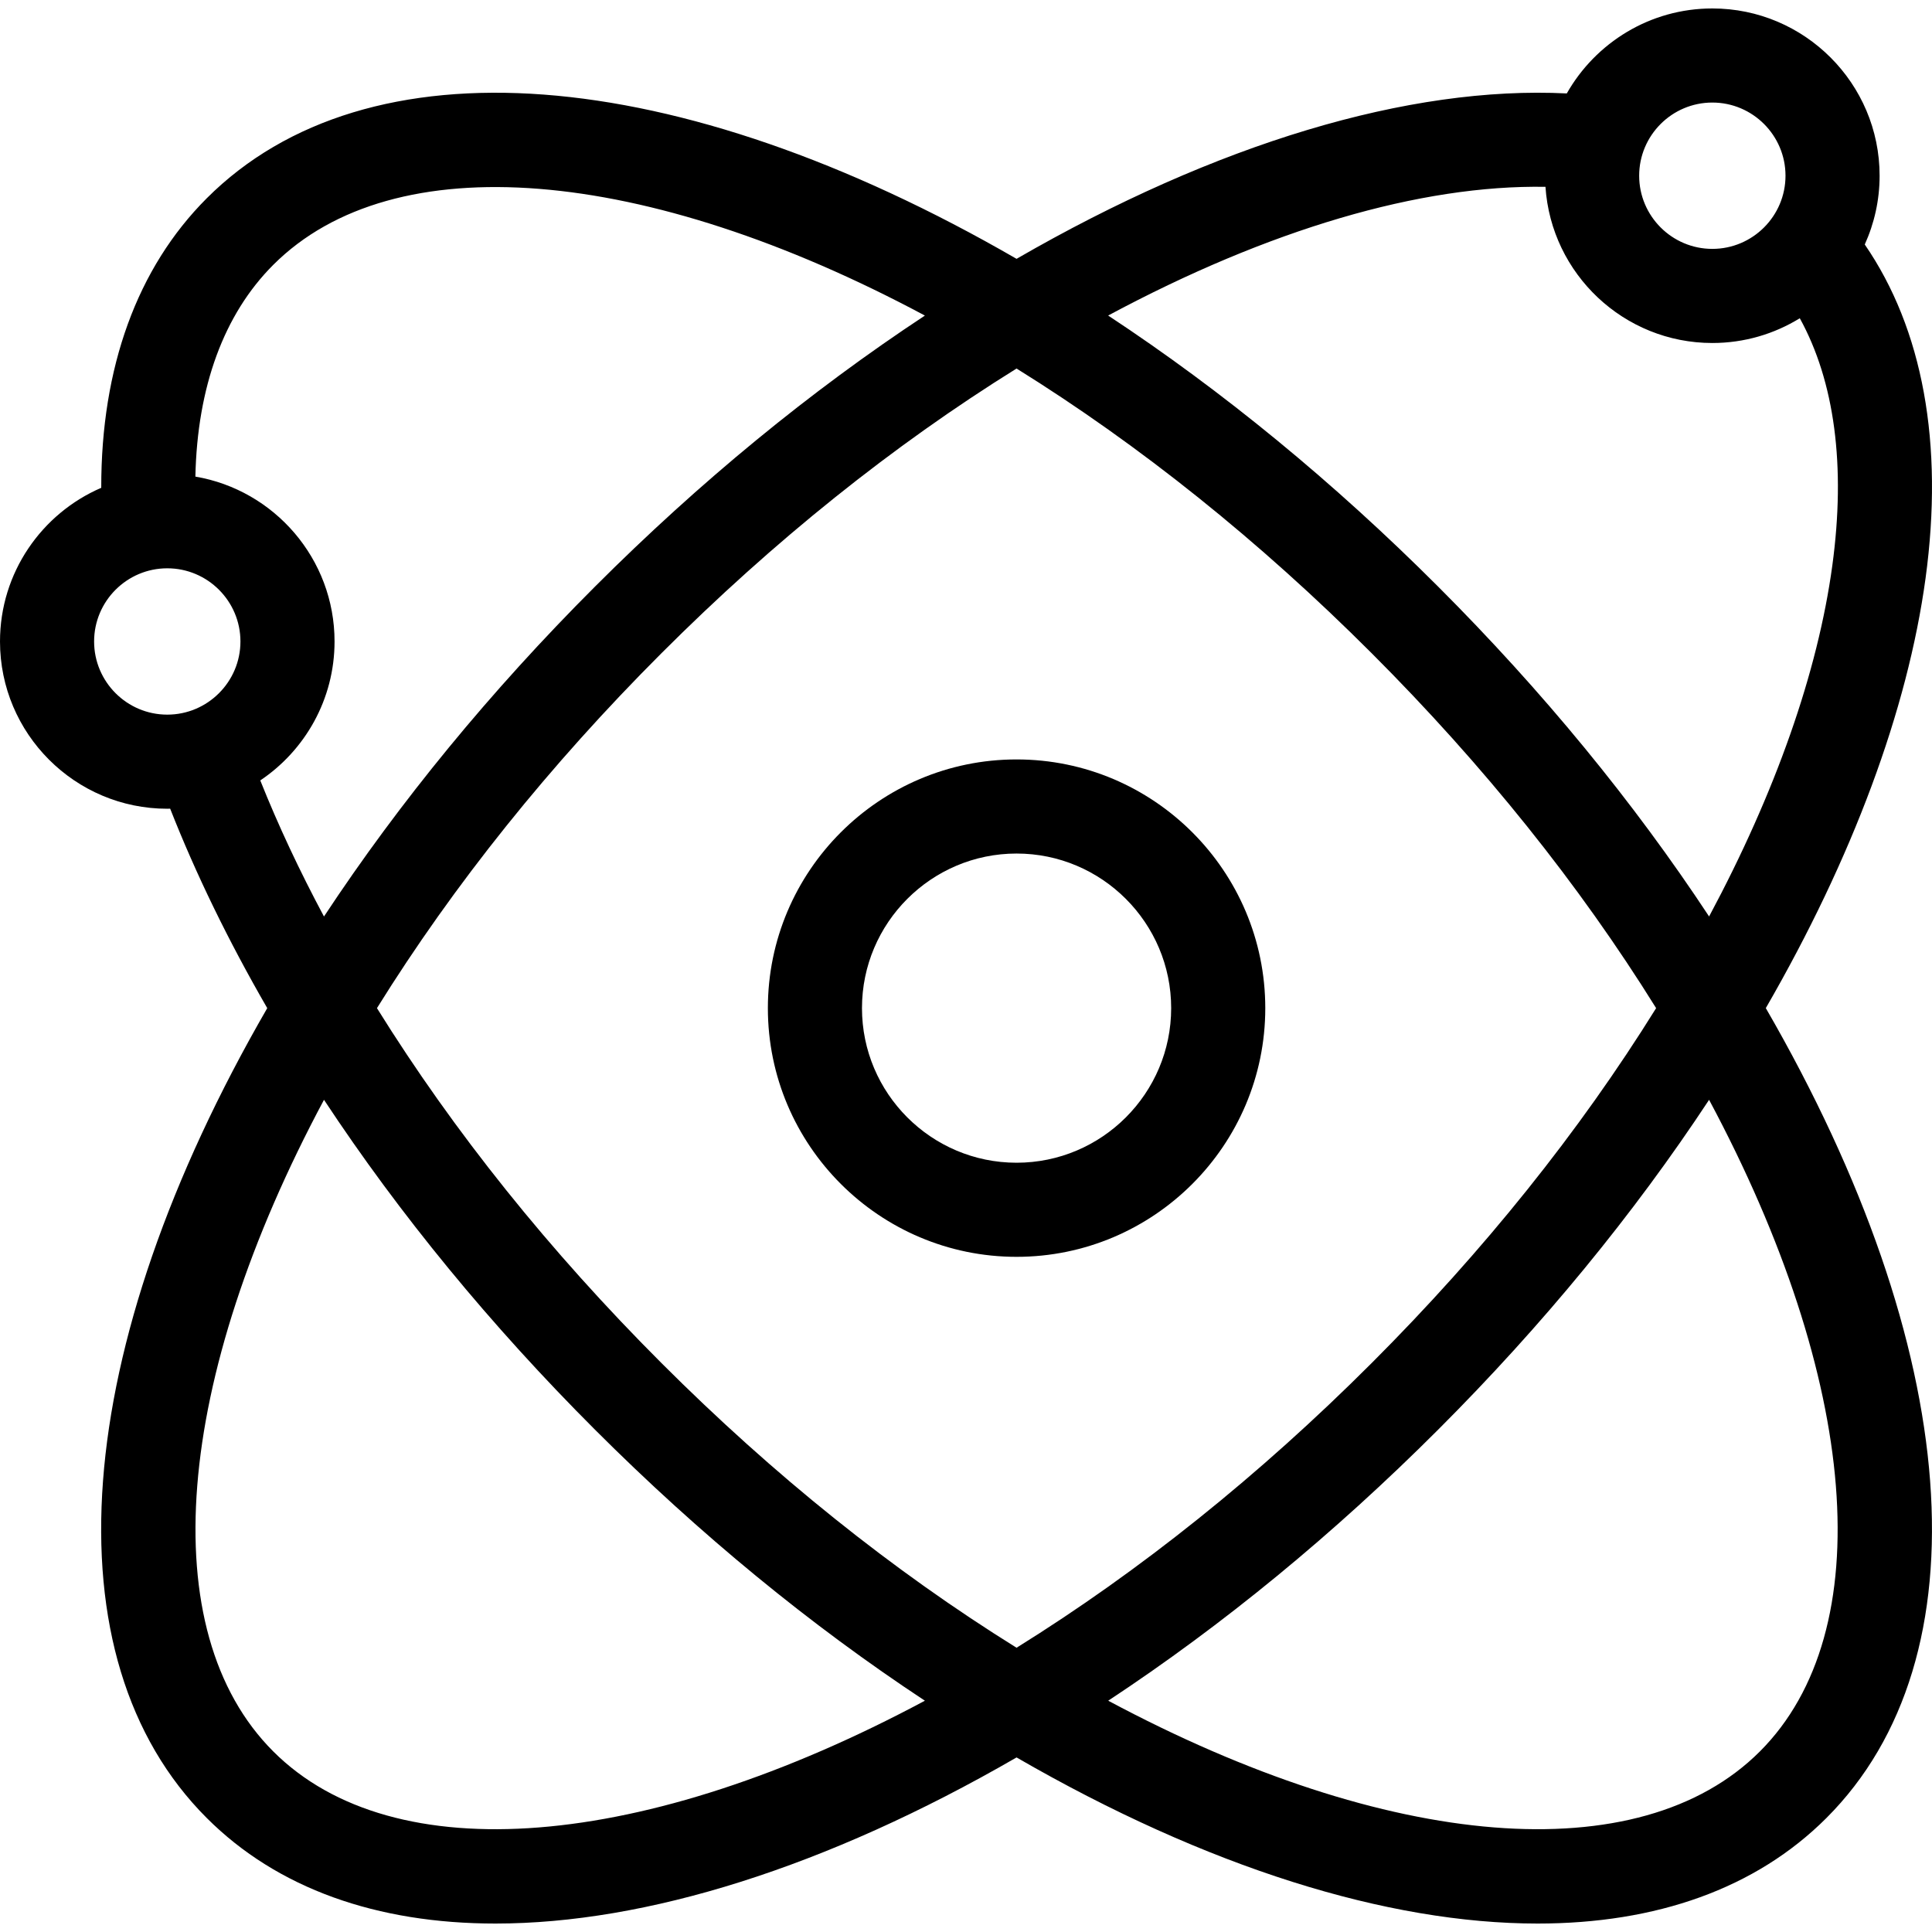 <?xml version="1.0" encoding="iso-8859-1"?>
<!-- Generator: Adobe Illustrator 19.0.0, SVG Export Plug-In . SVG Version: 6.00 Build 0)  -->
<svg version="1.1" id="Layer_1" xmlns="http://www.w3.org/2000/svg" xmlns:xlink="http://www.w3.org/1999/xlink" x="0px" y="0px"
	 viewBox="0 0 512.001 512.001" style="enable-background:new 0 0 512.001 512.001;" xml:space="preserve">
<g>
	<g>
		<path d="M269.402,201.258c-36.341,0-65.908,29.567-65.908,65.908c0,36.343,29.567,65.909,65.908,65.909
			c36.344,0,65.911-29.567,65.911-65.909C335.312,230.825,305.746,201.258,269.402,201.258z M269.402,308.136
			c-22.591,0-40.969-18.379-40.969-40.97s18.379-40.969,40.969-40.969c22.591,0,40.971,18.379,40.971,40.969
			S291.994,308.136,269.402,308.136z"/>
	</g>
</g>
<g>
	<g>
		<path d="M510.298,153.212c4.854-35.67-0.718-66.01-16.116-88.421c2.52-5.563,3.935-11.729,3.935-18.223
			c0-24.443-19.885-44.329-44.329-44.329c-16.518,0-30.946,9.089-38.571,22.521c-41.761-2.087-92.892,13.258-145.817,43.833
			C179.038,16.37,97.225,10.097,54.785,52.552C36.34,70.997,26.787,97.389,26.831,129.274C11.065,136.075,0,151.765,0,169.996
			c0,24.443,19.886,44.329,44.329,44.329c0.257,0,0.51-0.015,0.766-0.02c6.818,17.34,15.442,35.057,25.73,52.862
			C18.602,357.528,12.33,439.341,54.783,481.781c18.729,18.734,45.116,27.982,76.527,27.981
			c39.774-0.001,87.601-14.843,138.089-44.02c50.492,29.18,98.314,44.02,138.092,44.02c31.41,0,57.805-9.247,76.536-27.978
			c42.45-42.451,36.167-124.268-16.07-214.624C490.933,227.386,505.548,188.12,510.298,153.212z M453.788,27.178
			c10.691,0,19.39,8.699,19.39,19.39c0,10.691-8.699,19.39-19.39,19.39s-19.39-8.699-19.39-19.39S443.096,27.178,453.788,27.178z
			 M409.567,49.511c1.521,23.075,20.767,41.387,44.221,41.387c8.491,0,16.429-2.404,23.177-6.56
			c9.231,16.76,12.215,39.108,8.622,65.513c-3.856,28.343-15.083,60.193-32.658,93.024c-20.036-30.388-44.115-59.724-71.812-87.423
			c-27.696-27.696-57.041-51.781-87.445-71.834C336.244,60.79,376.448,48.95,409.567,49.511z M44.329,189.386
			c-10.691,0-19.39-8.698-19.39-19.39c0-10.691,8.699-19.39,19.39-19.39c10.691,0,19.39,8.699,19.39,19.39
			C63.72,180.687,55.021,189.386,44.329,189.386z M68.976,206.822c11.861-7.964,19.683-21.498,19.683-36.826
			c0-21.903-15.974-40.137-36.881-43.691c0.505-23.761,7.542-43.018,20.642-56.119c31.886-31.895,98.414-26.287,172.688,13.445
			c-30.398,20.05-59.734,44.131-87.424,71.821c-27.694,27.694-51.776,57.033-71.826,87.432
			C79.345,230.718,73.708,218.664,68.976,206.822z M72.417,464.147c-31.895-31.885-26.287-98.414,13.445-172.686
			c20.049,30.397,44.13,59.733,71.821,87.424c27.691,27.69,57.027,51.771,87.424,71.821
			C170.833,490.435,104.306,496.043,72.417,464.147z M175.319,361.249c-29.709-29.708-55.052-61.328-75.421-94.082
			c20.367-32.753,45.711-64.372,75.421-94.082c29.709-29.709,61.328-55.053,94.082-75.421
			c32.753,20.369,64.373,45.712,94.082,75.421c29.718,29.719,55.058,61.337,75.409,94.082c-20.35,32.743-45.69,64.363-75.409,94.082
			c-29.709,29.709-61.329,55.053-94.082,75.421C236.648,416.302,205.027,390.958,175.319,361.249z M466.392,464.148
			c-31.896,31.893-98.427,26.287-172.7-13.443c30.397-20.049,59.733-44.13,87.424-71.821c27.699-27.699,51.776-57.035,71.811-87.421
			C492.668,365.731,498.283,432.259,466.392,464.148z"/>
	</g>
</g>
<g>
</g>
<g>
</g>
<g>
</g>
<g>
</g>
<g>
</g>
<g>
</g>
<g>
</g>
<g>
</g>
<g>
</g>
<g>
</g>
<g>
</g>
<g>
</g>
<g>
</g>
<g>
</g>
<g>
</g>
</svg>
